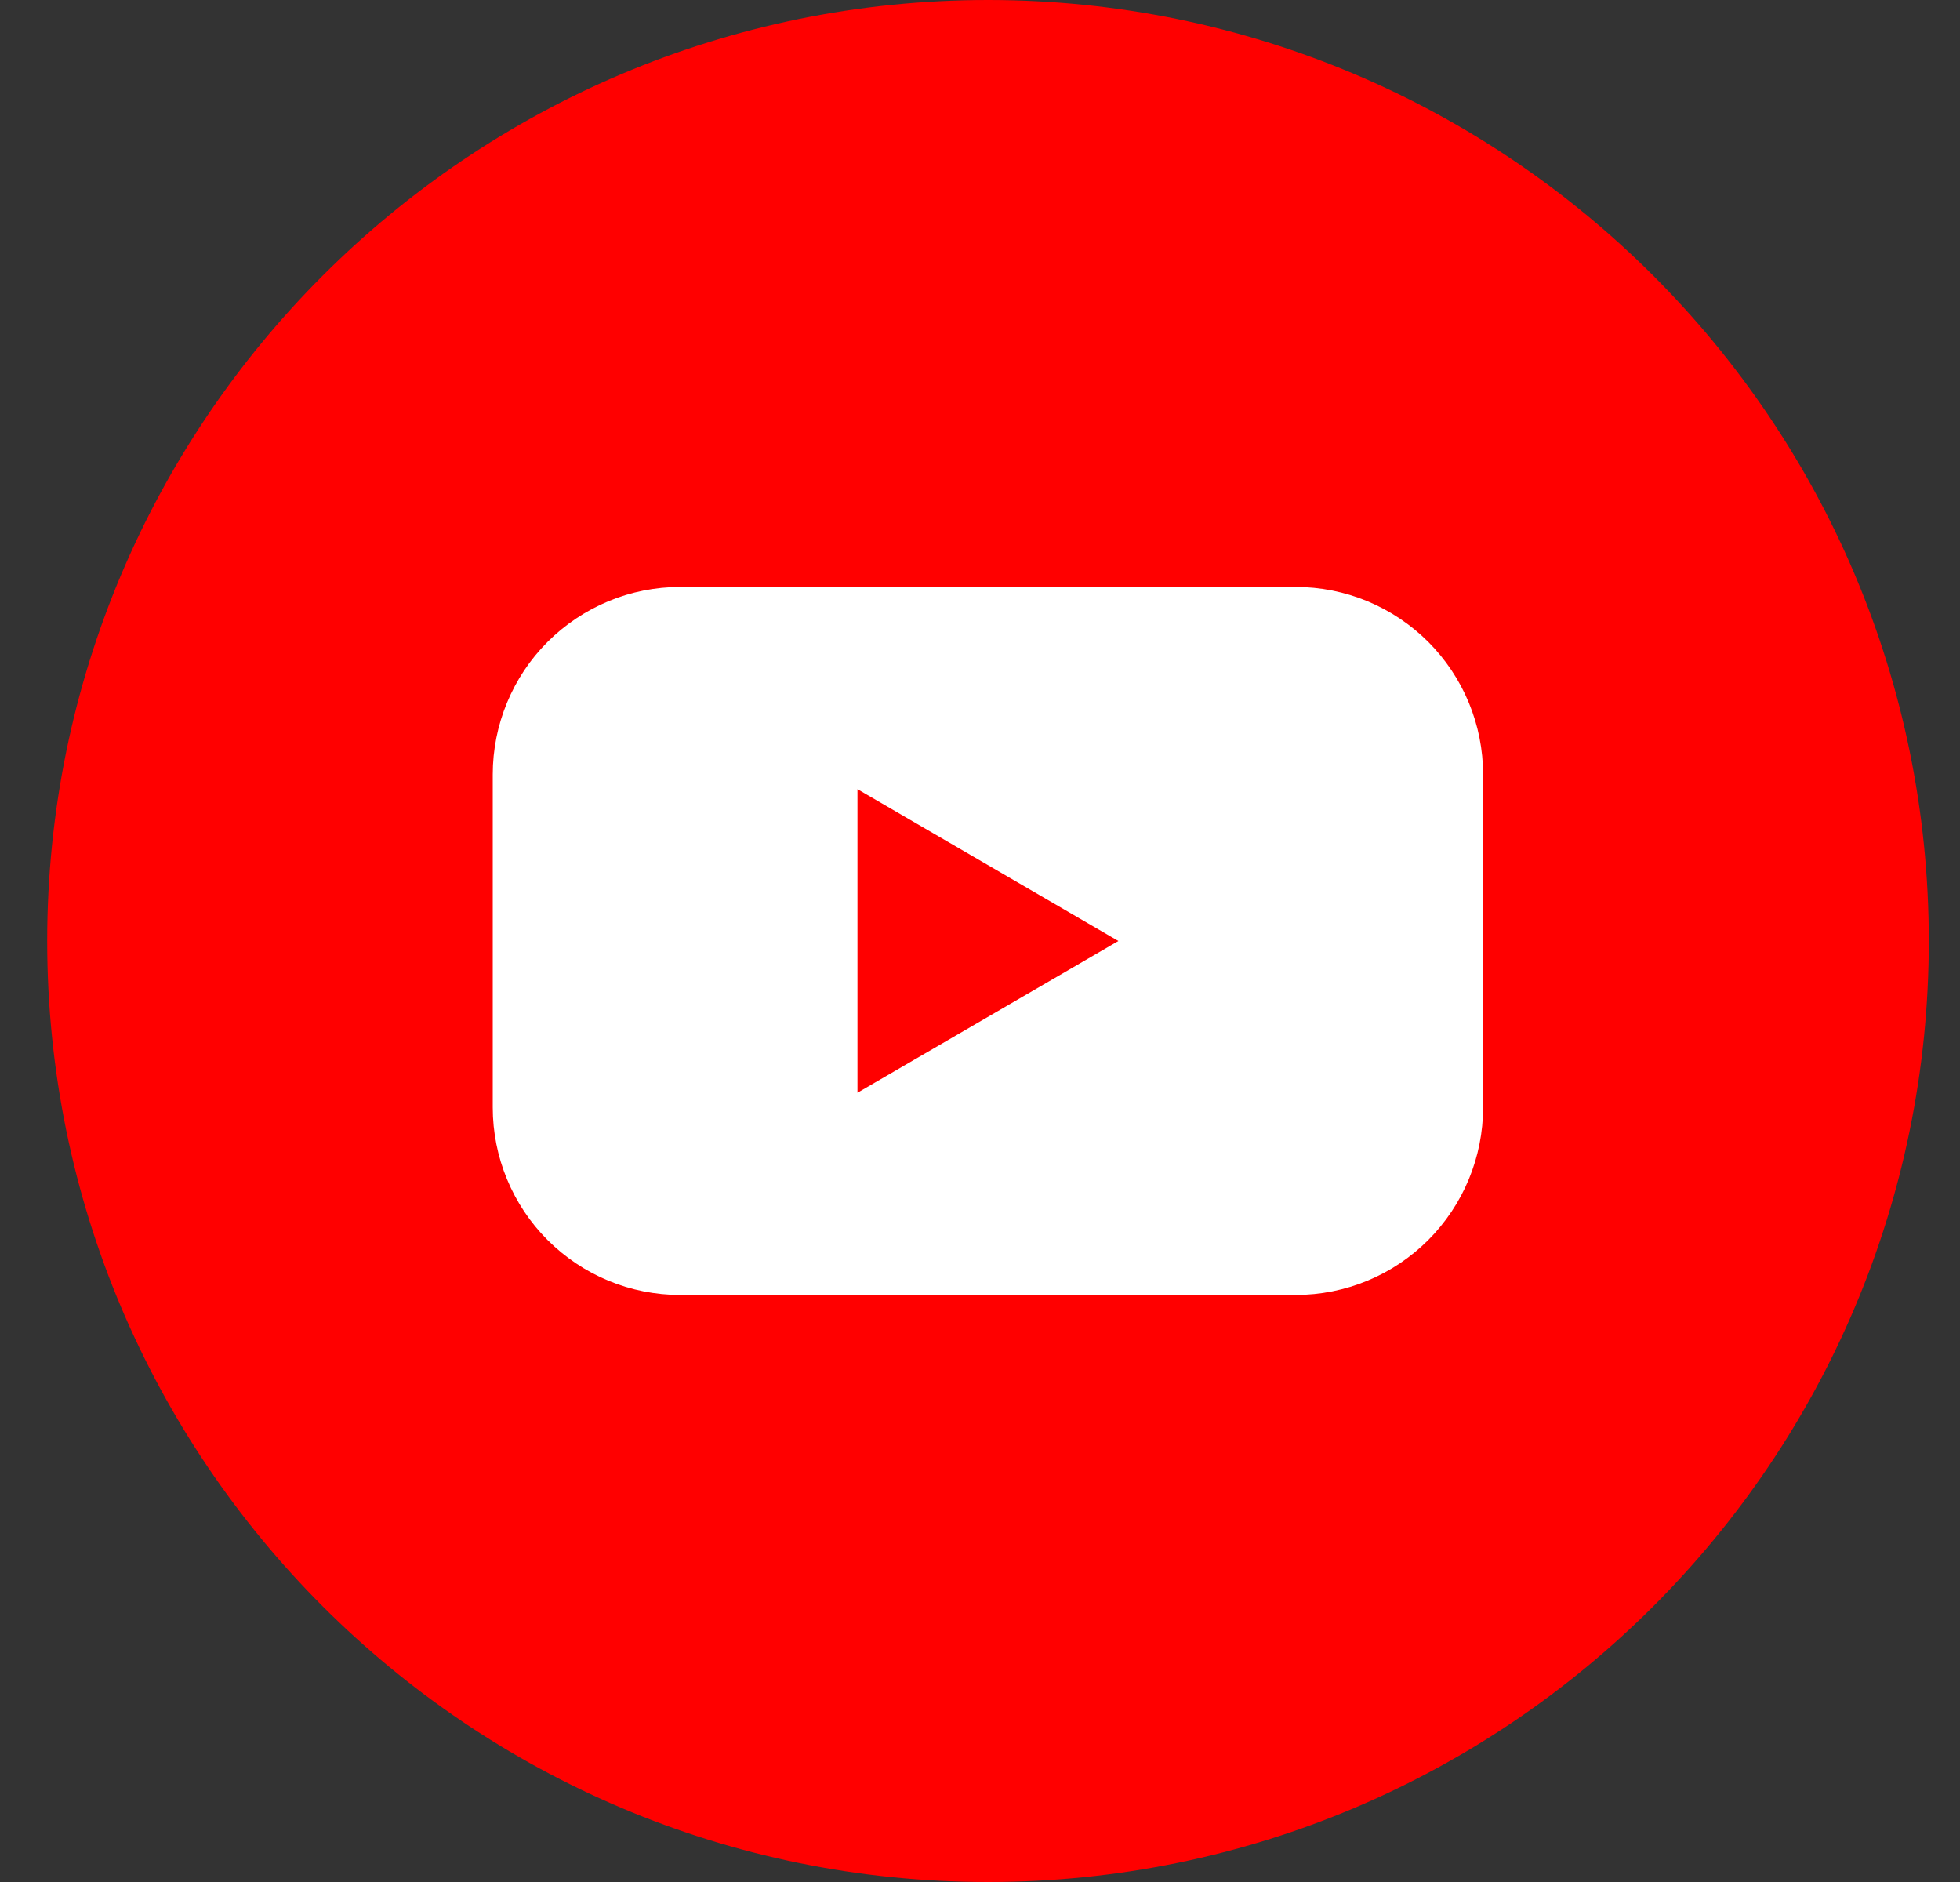 <svg width="25" height="24" viewBox="0 0 25 24" fill="none" xmlns="http://www.w3.org/2000/svg">
<rect x="0" y="0" width="25" height="24" fill="#333333" stroke="none"/>
<g clip-path="url(#clip0_366_1447)">
<path d="M12.602 24C19.229 24 24.602 18.627 24.602 12C24.602 5.373 19.229 0 12.602 0C5.974 0 0.602 5.373 0.602 12C0.602 18.627 5.974 24 12.602 24Z" fill="#FF0000"/>
<path d="M16.528 7.485H8.674C8.36 7.485 8.049 7.547 7.76 7.667C7.47 7.788 7.206 7.964 6.984 8.186C6.762 8.408 6.587 8.671 6.467 8.961C6.347 9.251 6.285 9.562 6.285 9.876V14.123C6.285 14.437 6.347 14.748 6.467 15.038C6.587 15.328 6.762 15.591 6.984 15.813C7.206 16.035 7.47 16.212 7.76 16.332C8.049 16.452 8.36 16.514 8.674 16.514H16.528C16.842 16.514 17.152 16.452 17.442 16.332C17.732 16.212 17.996 16.035 18.218 15.813C18.439 15.591 18.615 15.328 18.735 15.038C18.855 14.748 18.917 14.437 18.917 14.123V9.876C18.917 9.562 18.855 9.251 18.735 8.961C18.615 8.671 18.439 8.408 18.218 8.186C17.996 7.964 17.732 7.788 17.442 7.667C17.152 7.547 16.842 7.485 16.528 7.485ZM10.937 13.935V10.064L14.265 12L10.937 13.935Z" fill="white"/>
</g>
<defs>
<clipPath id="clip0_366_1447">
<rect width="24" height="24" fill="white" transform="translate(0.602)"/>
</clipPath>
</defs>
</svg>
